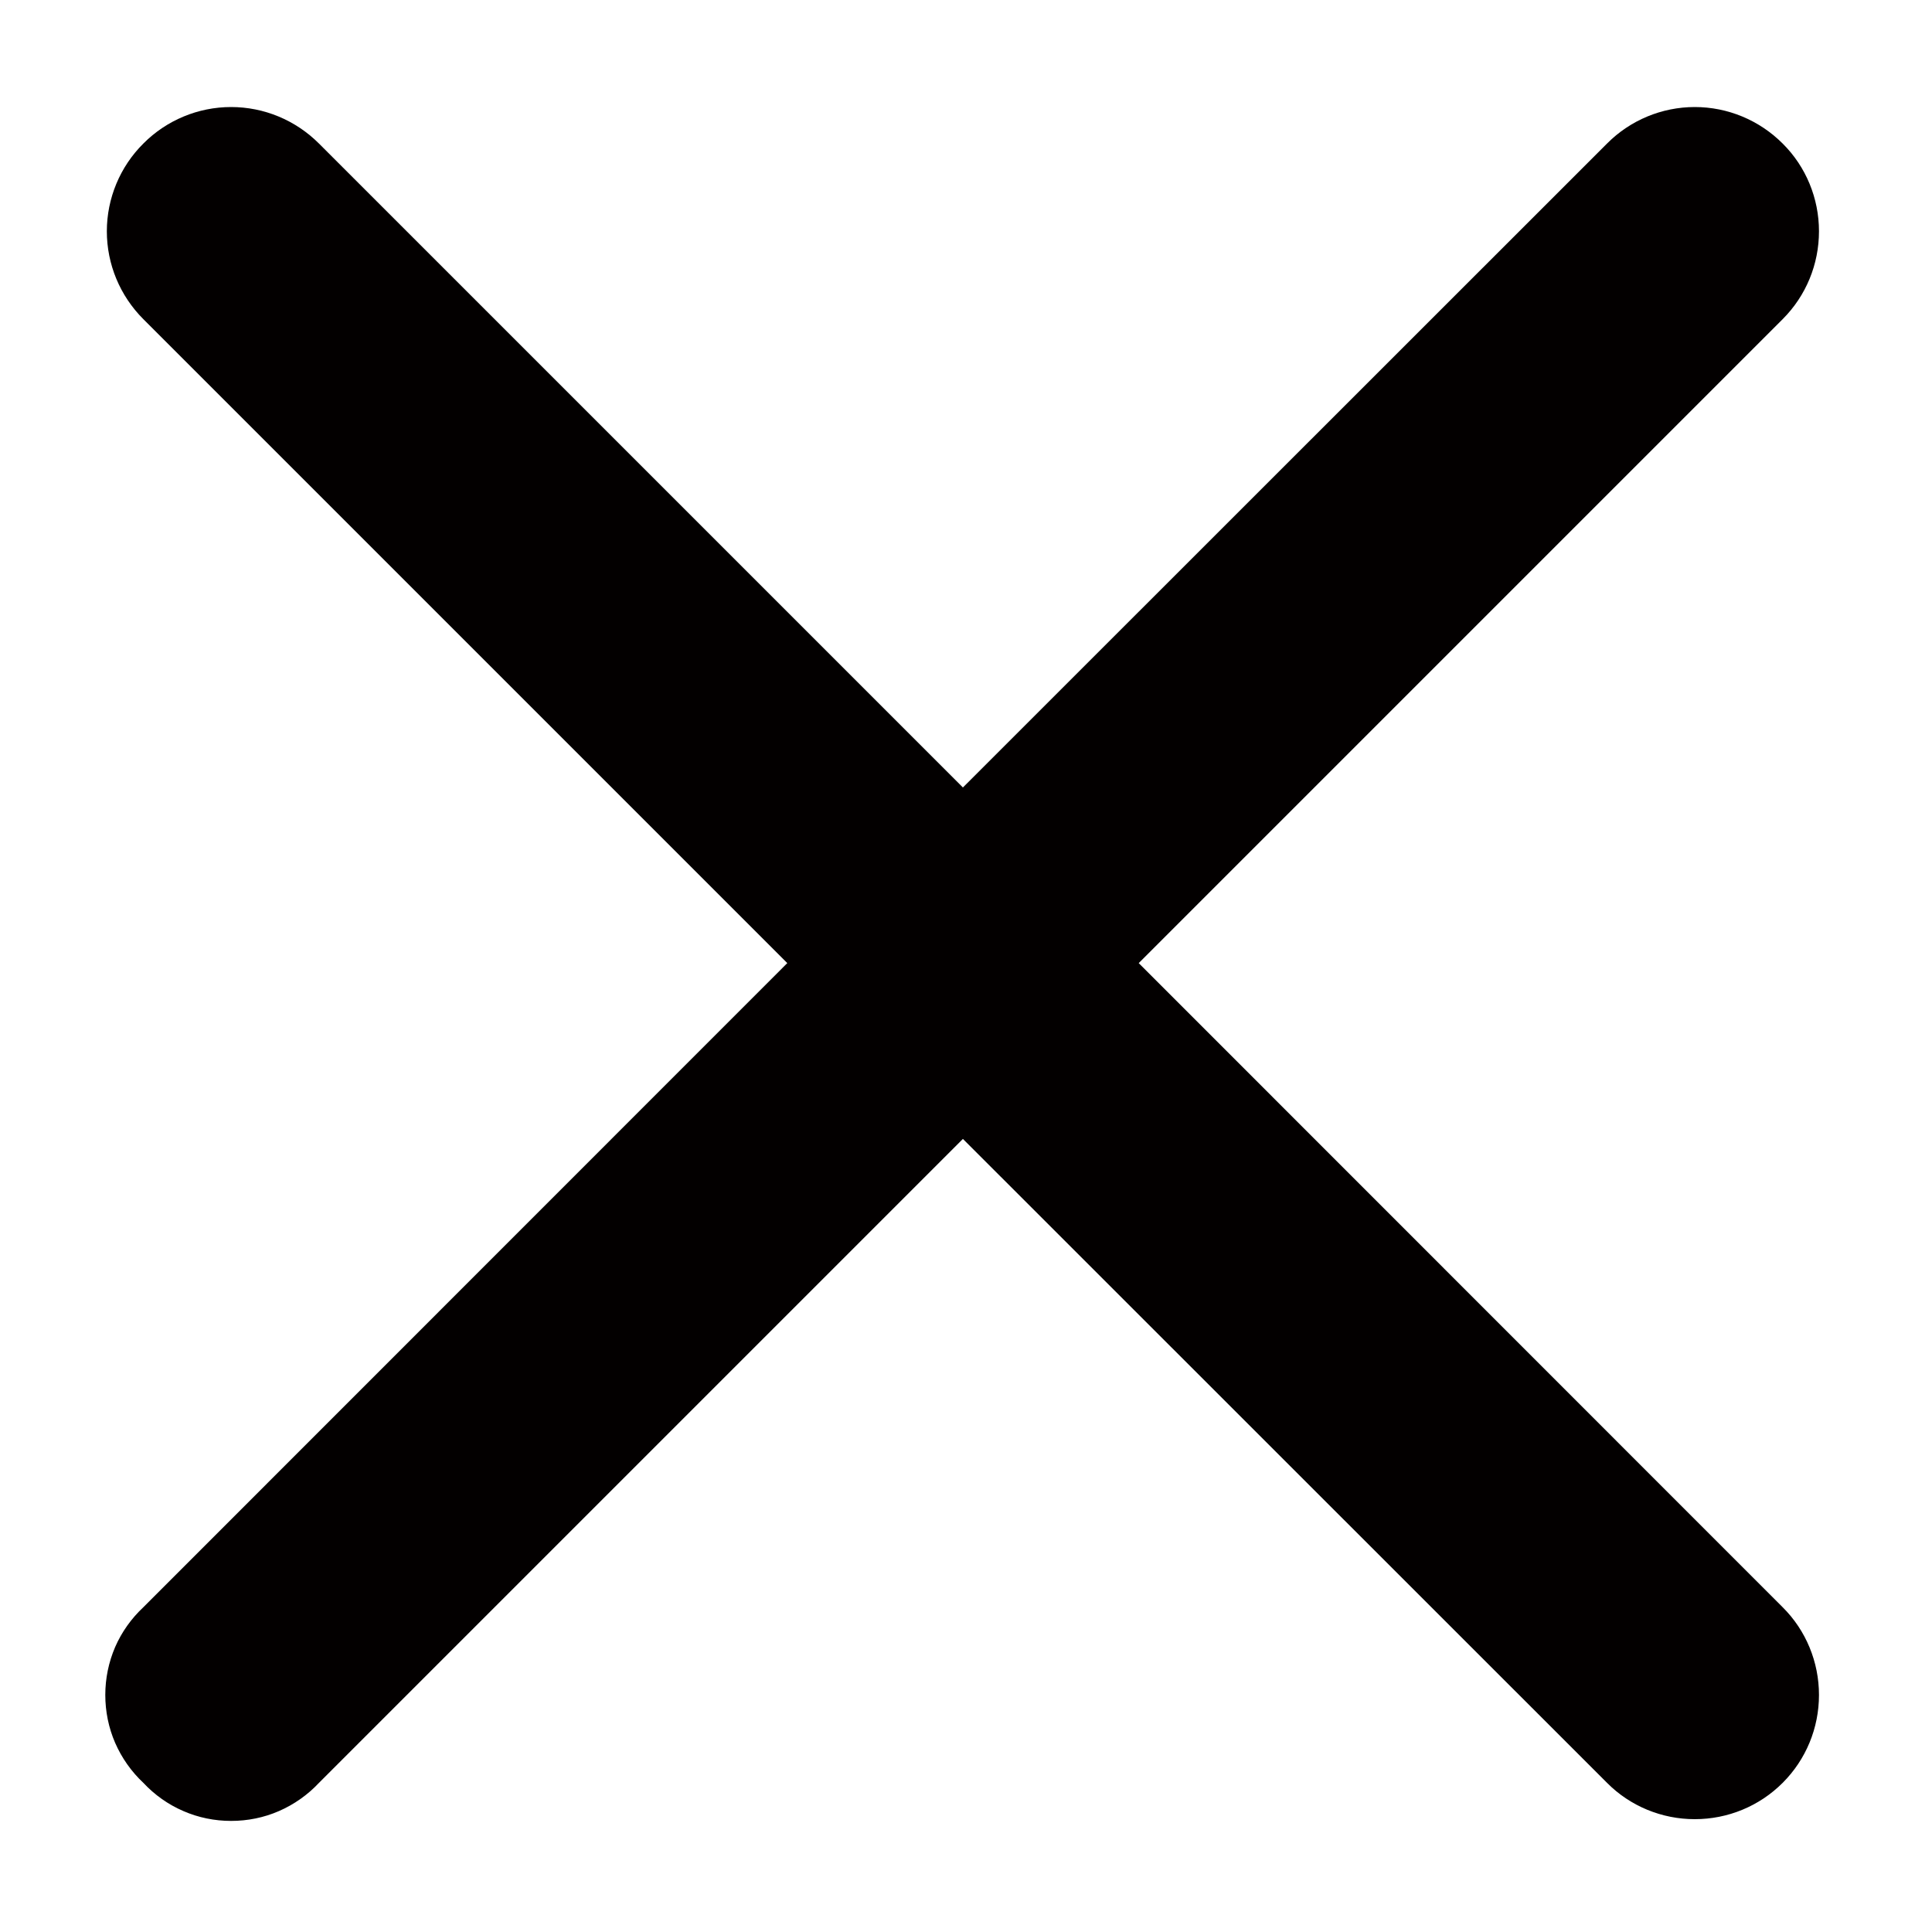 <svg width="10" height="10" viewBox="0 0 10 10" fill="none" xmlns="http://www.w3.org/2000/svg">
<path d="M0.742 9.228C0.68 9.17 0.63 9.099 0.596 9.021C0.562 8.943 0.545 8.858 0.545 8.773C0.545 8.688 0.562 8.604 0.596 8.525C0.63 8.447 0.68 8.377 0.742 8.319L4.075 4.985L0.742 1.652C0.621 1.531 0.553 1.368 0.553 1.197C0.553 1.027 0.621 0.863 0.742 0.743C0.862 0.622 1.026 0.554 1.196 0.554C1.367 0.554 1.53 0.622 1.651 0.743L4.984 4.076L8.318 0.743C8.438 0.622 8.602 0.554 8.772 0.554C8.943 0.554 9.106 0.622 9.227 0.743C9.348 0.863 9.415 1.027 9.415 1.197C9.415 1.368 9.348 1.531 9.227 1.652L5.894 4.985L9.227 8.319C9.348 8.439 9.415 8.603 9.415 8.773C9.415 8.944 9.348 9.107 9.227 9.228C9.106 9.349 8.943 9.416 8.772 9.416C8.602 9.416 8.438 9.349 8.318 9.228L4.984 5.895L1.651 9.228C1.593 9.29 1.522 9.34 1.444 9.374C1.366 9.408 1.282 9.425 1.196 9.425C1.111 9.425 1.027 9.408 0.949 9.374C0.87 9.34 0.8 9.29 0.742 9.228Z" fill="#030000"/>
</svg>
